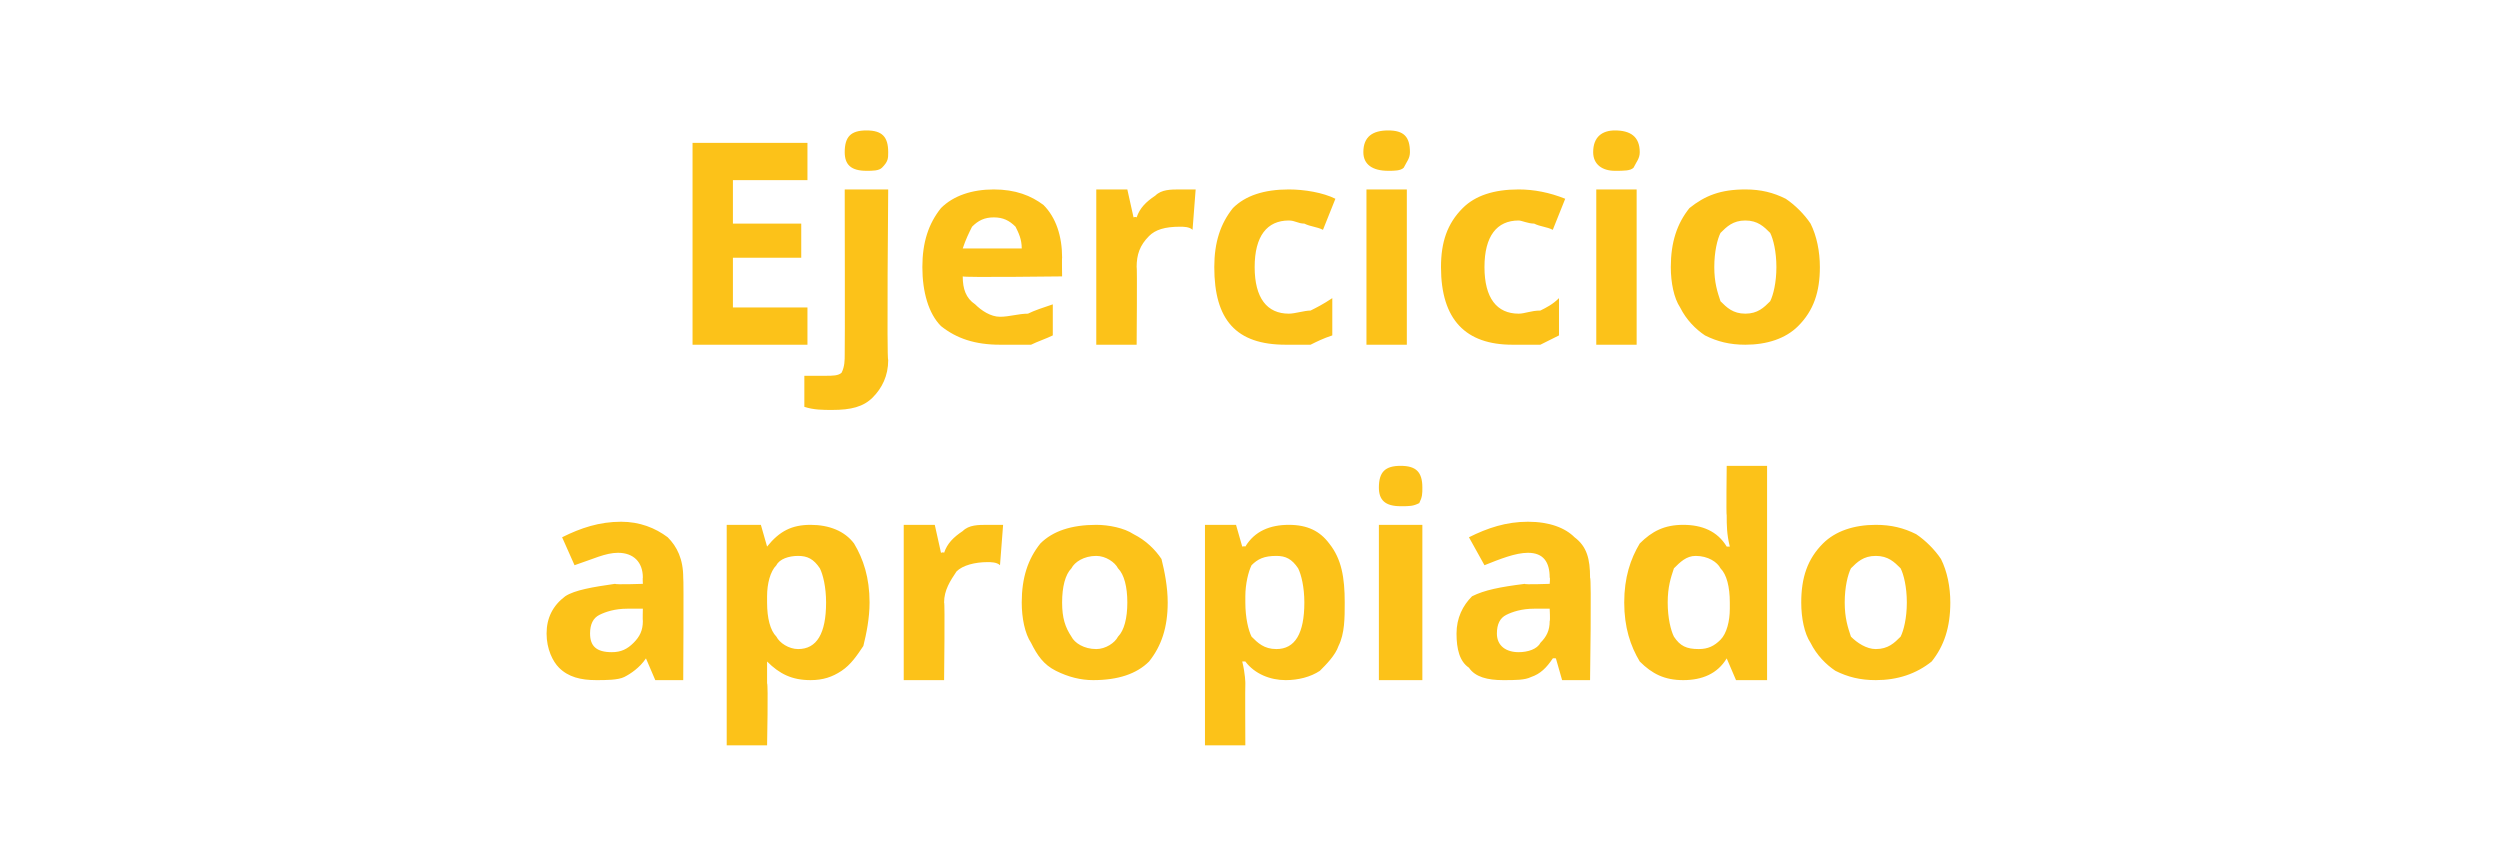 <?xml version="1.0" standalone="no"?><!DOCTYPE svg PUBLIC "-//W3C//DTD SVG 1.1//EN" "http://www.w3.org/Graphics/SVG/1.1/DTD/svg11.dtd"><svg xmlns="http://www.w3.org/2000/svg" version="1.1" width="80.5px" height="27.2px" viewBox="0 -2 80.5 27.2" style="top:-2px">  <desc>Ejercicio apropiado</desc>  <defs/>  <g id="Polygon117147">    <path d="M 21.1 19.9 L 20.8 19.2 C 20.8 19.2 20.79 19.19 20.8 19.2 C 20.6 19.5 20.3 19.7 20.1 19.8 C 19.9 19.9 19.5 19.9 19.2 19.9 C 18.7 19.9 18.3 19.8 18 19.5 C 17.8 19.3 17.6 18.9 17.6 18.4 C 17.6 17.9 17.8 17.5 18.2 17.2 C 18.5 17 19.1 16.9 19.8 16.8 C 19.83 16.83 20.7 16.8 20.7 16.8 C 20.7 16.8 20.69 16.59 20.7 16.6 C 20.7 16.1 20.4 15.8 19.9 15.8 C 19.5 15.8 19.1 16 18.5 16.2 C 18.5 16.2 18.1 15.3 18.1 15.3 C 18.7 15 19.3 14.8 20 14.8 C 20.6 14.8 21.1 15 21.5 15.3 C 21.8 15.6 22 16 22 16.6 C 22.02 16.59 22 19.9 22 19.9 L 21.1 19.9 Z M 20.7 17.6 C 20.7 17.6 20.17 17.6 20.2 17.6 C 19.8 17.6 19.5 17.7 19.3 17.8 C 19.1 17.9 19 18.1 19 18.4 C 19 18.8 19.2 19 19.7 19 C 20 19 20.2 18.9 20.4 18.7 C 20.6 18.5 20.7 18.3 20.7 18 C 20.69 17.99 20.7 17.6 20.7 17.6 Z M 26.1 19.9 C 25.5 19.9 25.1 19.7 24.7 19.3 C 24.7 19.3 24.7 19.3 24.7 19.3 C 24.7 19.7 24.7 20 24.7 20 C 24.74 20.03 24.7 22 24.7 22 L 23.4 22 L 23.4 14.9 L 24.5 14.9 L 24.7 15.6 C 24.7 15.6 24.74 15.58 24.7 15.6 C 25.1 15.1 25.5 14.9 26.1 14.9 C 26.7 14.9 27.2 15.1 27.5 15.5 C 27.8 16 28 16.6 28 17.4 C 28 17.9 27.9 18.4 27.8 18.8 C 27.6 19.1 27.4 19.4 27.1 19.6 C 26.8 19.8 26.5 19.9 26.1 19.9 Z M 25.7 15.9 C 25.4 15.9 25.1 16 25 16.2 C 24.8 16.4 24.7 16.8 24.7 17.2 C 24.7 17.2 24.7 17.4 24.7 17.4 C 24.7 17.9 24.8 18.3 25 18.5 C 25.1 18.7 25.4 18.9 25.7 18.9 C 26.3 18.9 26.6 18.4 26.6 17.4 C 26.6 16.9 26.5 16.5 26.4 16.3 C 26.2 16 26 15.9 25.7 15.9 Z M 31.8 14.9 C 32 14.9 32.2 14.9 32.3 14.9 C 32.3 14.9 32.2 16.2 32.2 16.2 C 32.1 16.1 31.9 16.1 31.8 16.1 C 31.4 16.1 31 16.2 30.8 16.4 C 30.6 16.7 30.4 17 30.4 17.4 C 30.43 17.36 30.4 19.9 30.4 19.9 L 29.1 19.9 L 29.1 14.9 L 30.1 14.9 L 30.3 15.8 C 30.3 15.8 30.37 15.77 30.4 15.8 C 30.5 15.5 30.7 15.3 31 15.1 C 31.2 14.9 31.5 14.9 31.8 14.9 Z M 34.2 17.4 C 34.2 17.9 34.3 18.2 34.5 18.5 C 34.6 18.7 34.9 18.9 35.3 18.9 C 35.6 18.9 35.9 18.7 36 18.5 C 36.2 18.3 36.3 17.9 36.3 17.4 C 36.3 16.9 36.2 16.5 36 16.3 C 35.9 16.1 35.6 15.9 35.3 15.9 C 34.9 15.9 34.6 16.1 34.5 16.3 C 34.3 16.5 34.2 16.9 34.2 17.4 Z M 37.6 17.4 C 37.6 18.2 37.4 18.8 37 19.3 C 36.6 19.7 36 19.9 35.2 19.9 C 34.8 19.9 34.4 19.8 34 19.6 C 33.6 19.4 33.4 19.1 33.2 18.7 C 33 18.4 32.9 17.9 32.9 17.4 C 32.9 16.6 33.1 16 33.5 15.5 C 33.9 15.1 34.5 14.9 35.3 14.9 C 35.7 14.9 36.2 15 36.5 15.2 C 36.9 15.4 37.2 15.7 37.4 16 C 37.5 16.4 37.6 16.9 37.6 17.4 Z M 41.4 19.9 C 40.9 19.9 40.4 19.7 40.1 19.3 C 40.1 19.3 40 19.3 40 19.3 C 40.1 19.7 40.1 20 40.1 20 C 40.09 20.03 40.1 22 40.1 22 L 38.8 22 L 38.8 14.9 L 39.8 14.9 L 40 15.6 C 40 15.6 40.09 15.58 40.1 15.6 C 40.4 15.1 40.9 14.9 41.5 14.9 C 42.1 14.9 42.5 15.1 42.8 15.5 C 43.2 16 43.3 16.6 43.3 17.4 C 43.3 17.9 43.3 18.4 43.1 18.8 C 43 19.1 42.7 19.4 42.5 19.6 C 42.2 19.8 41.8 19.9 41.4 19.9 Z M 41.1 15.9 C 40.7 15.9 40.5 16 40.3 16.2 C 40.2 16.4 40.1 16.8 40.1 17.2 C 40.1 17.2 40.1 17.4 40.1 17.4 C 40.1 17.9 40.2 18.3 40.3 18.5 C 40.5 18.7 40.7 18.9 41.1 18.9 C 41.7 18.9 42 18.4 42 17.4 C 42 16.9 41.9 16.5 41.8 16.3 C 41.6 16 41.4 15.9 41.1 15.9 Z M 45.1 14.3 C 44.6 14.3 44.4 14.1 44.4 13.7 C 44.4 13.2 44.6 13 45.1 13 C 45.6 13 45.8 13.2 45.8 13.7 C 45.8 13.9 45.8 14 45.7 14.2 C 45.5 14.3 45.4 14.3 45.1 14.3 C 45.1 14.3 45.1 14.3 45.1 14.3 Z M 45.8 19.9 L 44.4 19.9 L 44.4 14.9 L 45.8 14.9 L 45.8 19.9 Z M 50.3 19.9 L 50.1 19.2 C 50.1 19.2 50.02 19.19 50 19.2 C 49.8 19.5 49.6 19.7 49.3 19.8 C 49.1 19.9 48.8 19.9 48.4 19.9 C 47.9 19.9 47.5 19.8 47.3 19.5 C 47 19.3 46.9 18.9 46.9 18.4 C 46.9 17.9 47.1 17.5 47.4 17.2 C 47.8 17 48.3 16.9 49.1 16.8 C 49.07 16.83 49.9 16.8 49.9 16.8 C 49.9 16.8 49.92 16.59 49.9 16.6 C 49.9 16.1 49.7 15.8 49.2 15.8 C 48.8 15.8 48.3 16 47.8 16.2 C 47.8 16.2 47.3 15.3 47.3 15.3 C 47.9 15 48.5 14.8 49.2 14.8 C 49.9 14.8 50.4 15 50.7 15.3 C 51.1 15.6 51.2 16 51.2 16.6 C 51.25 16.59 51.2 19.9 51.2 19.9 L 50.3 19.9 Z M 49.9 17.6 C 49.9 17.6 49.4 17.6 49.4 17.6 C 49 17.6 48.7 17.7 48.5 17.8 C 48.3 17.9 48.2 18.1 48.2 18.4 C 48.2 18.8 48.5 19 48.9 19 C 49.2 19 49.5 18.9 49.6 18.7 C 49.8 18.5 49.9 18.3 49.9 18 C 49.92 17.99 49.9 17.6 49.9 17.6 Z M 55.6 19.2 C 55.3 19.7 54.8 19.9 54.2 19.9 C 53.6 19.9 53.2 19.7 52.8 19.3 C 52.5 18.8 52.3 18.2 52.3 17.4 C 52.3 16.6 52.5 16 52.8 15.5 C 53.2 15.1 53.6 14.9 54.2 14.9 C 54.8 14.9 55.3 15.1 55.6 15.6 C 55.6 15.6 55.7 15.6 55.7 15.6 C 55.6 15.2 55.6 14.9 55.6 14.6 C 55.58 14.6 55.6 13 55.6 13 L 56.9 13 L 56.9 19.9 L 55.9 19.9 L 55.6 19.2 L 55.6 19.2 C 55.6 19.2 55.58 19.22 55.6 19.2 Z M 54.7 18.9 C 55 18.9 55.2 18.8 55.4 18.6 C 55.6 18.4 55.7 18 55.7 17.6 C 55.7 17.6 55.7 17.4 55.7 17.4 C 55.7 16.9 55.6 16.5 55.4 16.3 C 55.3 16.1 55 15.9 54.6 15.9 C 54.3 15.9 54.1 16.1 53.9 16.3 C 53.8 16.6 53.7 16.9 53.7 17.4 C 53.7 17.9 53.8 18.3 53.9 18.5 C 54.1 18.8 54.3 18.9 54.7 18.9 Z M 59.4 17.4 C 59.4 17.9 59.5 18.2 59.6 18.5 C 59.8 18.7 60.1 18.9 60.4 18.9 C 60.8 18.9 61 18.7 61.2 18.5 C 61.3 18.3 61.4 17.9 61.4 17.4 C 61.4 16.9 61.3 16.5 61.2 16.3 C 61 16.1 60.8 15.9 60.4 15.9 C 60 15.9 59.8 16.1 59.6 16.3 C 59.5 16.5 59.4 16.9 59.4 17.4 Z M 62.8 17.4 C 62.8 18.2 62.6 18.8 62.2 19.3 C 61.7 19.7 61.1 19.9 60.4 19.9 C 59.9 19.9 59.5 19.8 59.1 19.6 C 58.8 19.4 58.5 19.1 58.3 18.7 C 58.1 18.4 58 17.9 58 17.4 C 58 16.6 58.2 16 58.7 15.5 C 59.1 15.1 59.7 14.9 60.4 14.9 C 60.9 14.9 61.3 15 61.7 15.2 C 62 15.4 62.3 15.7 62.5 16 C 62.7 16.4 62.8 16.9 62.8 17.4 Z " stroke="none" fill="#fcc219"/>  </g>  <g id="Polygon117146">    <path d="M 26 9.1 L 22.3 9.1 L 22.3 2.6 L 26 2.6 L 26 3.8 L 23.6 3.8 L 23.6 5.2 L 25.8 5.2 L 25.8 6.3 L 23.6 6.3 L 23.6 7.9 L 26 7.9 L 26 9.1 Z M 26.8 11.2 C 26.5 11.2 26.2 11.2 25.9 11.1 C 25.9 11.1 25.9 10.1 25.9 10.1 C 26.1 10.1 26.3 10.1 26.6 10.1 C 26.8 10.1 27 10.1 27.1 10 C 27.2 9.8 27.2 9.6 27.2 9.4 C 27.21 9.39 27.2 4.1 27.2 4.1 L 28.6 4.1 C 28.6 4.1 28.55 9.59 28.6 9.6 C 28.6 10.1 28.4 10.5 28.1 10.8 C 27.8 11.1 27.4 11.2 26.8 11.2 Z M 27.9 3.5 C 27.4 3.5 27.2 3.3 27.2 2.9 C 27.2 2.4 27.4 2.2 27.9 2.2 C 28.4 2.2 28.6 2.4 28.6 2.9 C 28.6 3.1 28.6 3.2 28.4 3.4 C 28.3 3.5 28.1 3.5 27.9 3.5 C 27.9 3.5 27.9 3.5 27.9 3.5 Z M 32 5 C 31.7 5 31.5 5.1 31.3 5.3 C 31.2 5.5 31.1 5.7 31 6 C 31 6 32.9 6 32.9 6 C 32.9 5.7 32.8 5.5 32.7 5.3 C 32.5 5.1 32.3 5 32 5 Z M 32.2 9.1 C 31.4 9.1 30.8 8.9 30.3 8.5 C 29.9 8.1 29.7 7.4 29.7 6.6 C 29.7 5.8 29.9 5.2 30.3 4.7 C 30.7 4.3 31.3 4.1 32 4.1 C 32.7 4.1 33.2 4.3 33.6 4.6 C 34 5 34.2 5.6 34.2 6.3 C 34.19 6.29 34.2 6.9 34.2 6.9 C 34.2 6.9 31.02 6.94 31 6.9 C 31 7.3 31.1 7.6 31.4 7.8 C 31.6 8 31.9 8.2 32.2 8.2 C 32.5 8.2 32.8 8.1 33.1 8.1 C 33.3 8 33.6 7.9 33.9 7.8 C 33.9 7.8 33.9 8.8 33.9 8.8 C 33.7 8.9 33.4 9 33.2 9.1 C 32.9 9.1 32.6 9.1 32.2 9.1 Z M 38 4.1 C 38.2 4.1 38.4 4.1 38.5 4.1 C 38.5 4.1 38.4 5.4 38.4 5.4 C 38.3 5.3 38.1 5.3 38 5.3 C 37.5 5.3 37.2 5.4 37 5.6 C 36.7 5.9 36.6 6.2 36.6 6.6 C 36.62 6.56 36.6 9.1 36.6 9.1 L 35.3 9.1 L 35.3 4.1 L 36.3 4.1 L 36.5 5 C 36.5 5 36.56 4.97 36.6 5 C 36.7 4.7 36.9 4.5 37.2 4.3 C 37.4 4.1 37.7 4.1 38 4.1 Z M 41.4 9.1 C 39.8 9.1 39.1 8.3 39.1 6.6 C 39.1 5.8 39.3 5.2 39.7 4.7 C 40.1 4.3 40.7 4.1 41.5 4.1 C 42 4.1 42.6 4.2 43 4.4 C 43 4.4 42.6 5.4 42.6 5.4 C 42.4 5.3 42.2 5.3 42 5.2 C 41.8 5.2 41.7 5.1 41.5 5.1 C 40.8 5.1 40.4 5.6 40.4 6.6 C 40.4 7.6 40.8 8.1 41.5 8.1 C 41.7 8.1 42 8 42.2 8 C 42.4 7.9 42.6 7.8 42.9 7.6 C 42.9 7.6 42.9 8.8 42.9 8.8 C 42.6 8.9 42.4 9 42.2 9.1 C 42 9.1 41.7 9.1 41.4 9.1 Z M 44.7 3.5 C 44.2 3.5 43.9 3.3 43.9 2.9 C 43.9 2.4 44.2 2.2 44.7 2.2 C 45.2 2.2 45.4 2.4 45.4 2.9 C 45.4 3.1 45.3 3.2 45.2 3.4 C 45.1 3.5 44.9 3.5 44.7 3.5 C 44.7 3.5 44.7 3.5 44.7 3.5 Z M 45.3 9.1 L 44 9.1 L 44 4.1 L 45.3 4.1 L 45.3 9.1 Z M 48.7 9.1 C 47.2 9.1 46.4 8.3 46.4 6.6 C 46.4 5.8 46.6 5.2 47.1 4.7 C 47.5 4.3 48.1 4.1 48.9 4.1 C 49.4 4.1 49.9 4.2 50.4 4.4 C 50.4 4.4 50 5.4 50 5.4 C 49.8 5.3 49.6 5.3 49.4 5.2 C 49.2 5.2 49 5.1 48.9 5.1 C 48.2 5.1 47.8 5.6 47.8 6.6 C 47.8 7.6 48.2 8.1 48.9 8.1 C 49.1 8.1 49.3 8 49.6 8 C 49.8 7.9 50 7.8 50.2 7.6 C 50.2 7.6 50.2 8.8 50.2 8.8 C 50 8.9 49.8 9 49.6 9.1 C 49.3 9.1 49.1 9.1 48.7 9.1 Z M 52 3.5 C 51.6 3.5 51.3 3.3 51.3 2.9 C 51.3 2.4 51.6 2.2 52 2.2 C 52.5 2.2 52.8 2.4 52.8 2.9 C 52.8 3.1 52.7 3.2 52.6 3.4 C 52.5 3.5 52.3 3.5 52 3.5 C 52 3.5 52 3.5 52 3.5 Z M 52.7 9.1 L 51.4 9.1 L 51.4 4.1 L 52.7 4.1 L 52.7 9.1 Z M 55.2 6.6 C 55.2 7.1 55.3 7.4 55.4 7.7 C 55.6 7.9 55.8 8.1 56.2 8.1 C 56.6 8.1 56.8 7.9 57 7.7 C 57.1 7.5 57.2 7.1 57.2 6.6 C 57.2 6.1 57.1 5.7 57 5.5 C 56.8 5.3 56.6 5.1 56.2 5.1 C 55.8 5.1 55.6 5.3 55.4 5.5 C 55.3 5.7 55.2 6.1 55.2 6.6 Z M 58.6 6.6 C 58.6 7.4 58.4 8 57.9 8.5 C 57.5 8.9 56.9 9.1 56.2 9.1 C 55.7 9.1 55.3 9 54.9 8.8 C 54.6 8.6 54.3 8.3 54.1 7.9 C 53.9 7.6 53.8 7.1 53.8 6.6 C 53.8 5.8 54 5.2 54.4 4.7 C 54.9 4.3 55.4 4.1 56.2 4.1 C 56.7 4.1 57.1 4.2 57.5 4.4 C 57.8 4.6 58.1 4.9 58.3 5.2 C 58.5 5.6 58.6 6.1 58.6 6.6 Z " stroke="none" fill="#fcc219"/>  </g></svg>